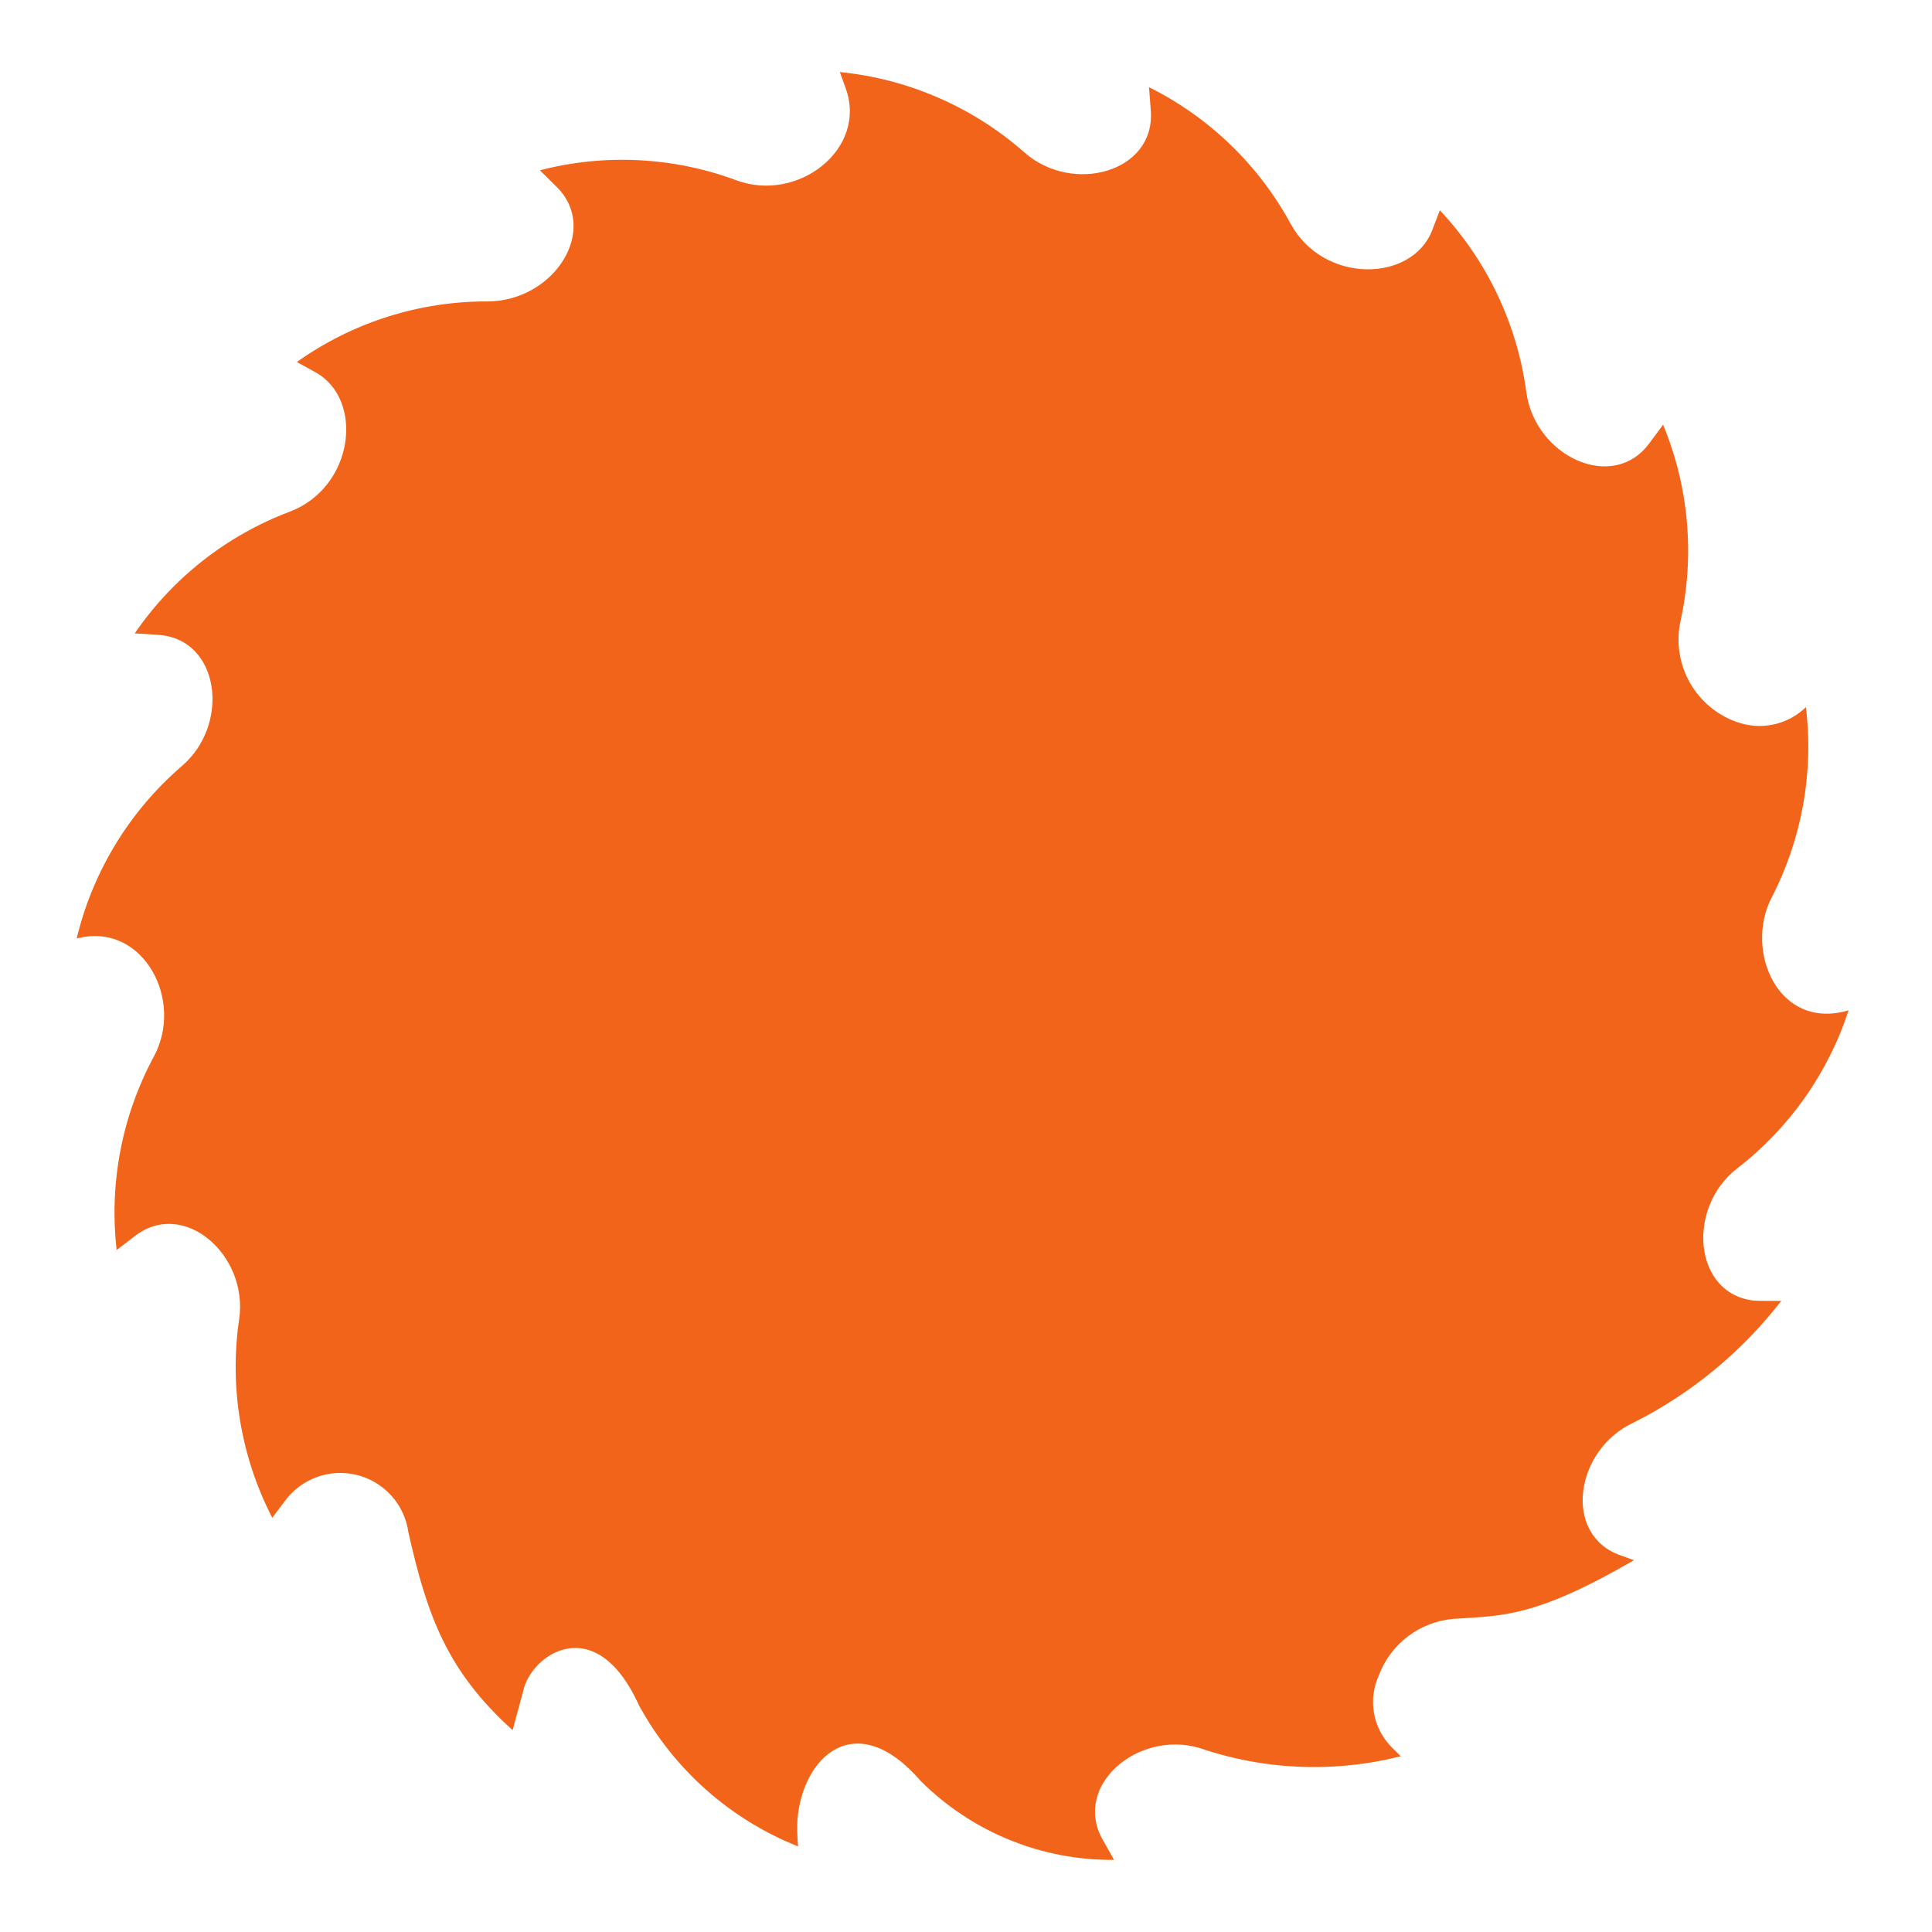 <?xml version="1.0" encoding="UTF-8"?> <svg xmlns="http://www.w3.org/2000/svg" width="721" height="721" viewBox="0 0 721 721" fill="none"><path d="M343.699 664.739C353.167 674.157 364.411 681.6 376.779 686.638C389.147 691.675 402.392 694.206 415.746 694.084L411.449 686.434C400.288 666.529 424.424 645.596 447.564 652.304C471.791 660.613 497.913 661.695 522.745 655.419L518.851 651.525C515.612 648.058 513.477 643.707 512.714 639.024C511.952 634.341 512.597 629.537 514.567 625.221C516.743 619.441 520.509 614.394 525.432 610.664C530.354 606.934 536.232 604.674 542.385 604.143C560.593 602.91 572.538 603.825 609.79 582.248L604.671 580.414C582.984 572.666 587.819 540.98 609.545 530.947C631.109 520.1 649.971 504.562 664.747 485.474C663.309 485.472 655.7 485.522 654.408 485.348C631.948 482.744 629.338 450.702 648.253 436.07C667.741 421.021 682.245 400.452 689.876 377.043C663.68 384.798 650.878 354.931 661.123 335.024C672.436 313.144 676.907 288.368 673.954 263.913L673.094 264.68C669.792 267.614 665.765 269.61 661.431 270.461C657.097 271.311 652.614 270.985 648.448 269.516L648.429 269.554C640.874 266.954 634.534 261.673 630.612 254.711C626.69 247.749 625.459 239.591 627.15 231.781C632.518 207.262 630.249 181.688 620.649 158.497L615.455 165.494C601.776 183.945 572.834 170.23 569.605 146.35C566.208 120.908 554.92 97.171 537.33 78.478L534.516 85.839C526.989 105.481 493.987 106.06 481.688 83.566C469.707 61.539 451.245 43.726 428.804 32.541L429.463 41.271C431.221 64.331 400.199 72.687 382.314 56.898C363.059 39.93 338.964 29.433 313.426 26.888L315.631 33.018C323.753 55.575 297.844 75.785 274.849 67.298C251.355 58.564 225.745 57.258 201.483 63.555L207.733 69.735C223.716 85.484 207.193 112.018 182.415 112.495C156.759 112.308 131.698 120.216 110.795 135.093L117.717 138.924C136.087 149.13 132.096 181.865 108.126 190.954C84.649 199.808 64.458 215.66 50.285 236.365L59.01 236.918C82.044 238.379 86.081 270.184 67.947 285.82C48.401 302.615 34.642 325.14 28.623 350.198L30.457 349.833C53.664 345.169 68.698 373.302 57.446 394.238C45.533 416.336 40.678 441.552 43.534 466.493L50.449 461.204C68.691 447.226 92.728 468.438 89.258 492.244C85.521 517.652 89.84 543.593 101.606 566.42L106.336 560.127C109.361 556.02 113.542 552.907 118.345 551.188C123.148 549.469 128.354 549.22 133.299 550.474C138.244 551.728 142.703 554.427 146.106 558.228C149.509 562.028 151.702 566.756 152.405 571.809C159.363 602.727 166.735 623.54 191.302 645.671L195.228 631.2C197.983 617.551 222.188 600.583 238.439 636.375C251.476 660.338 272.494 678.978 297.843 689.059C297.521 685.748 297.439 682.419 297.598 679.097C299.464 655.649 319.367 636.58 343.699 664.739Z" fill="#F26419"></path></svg> 
